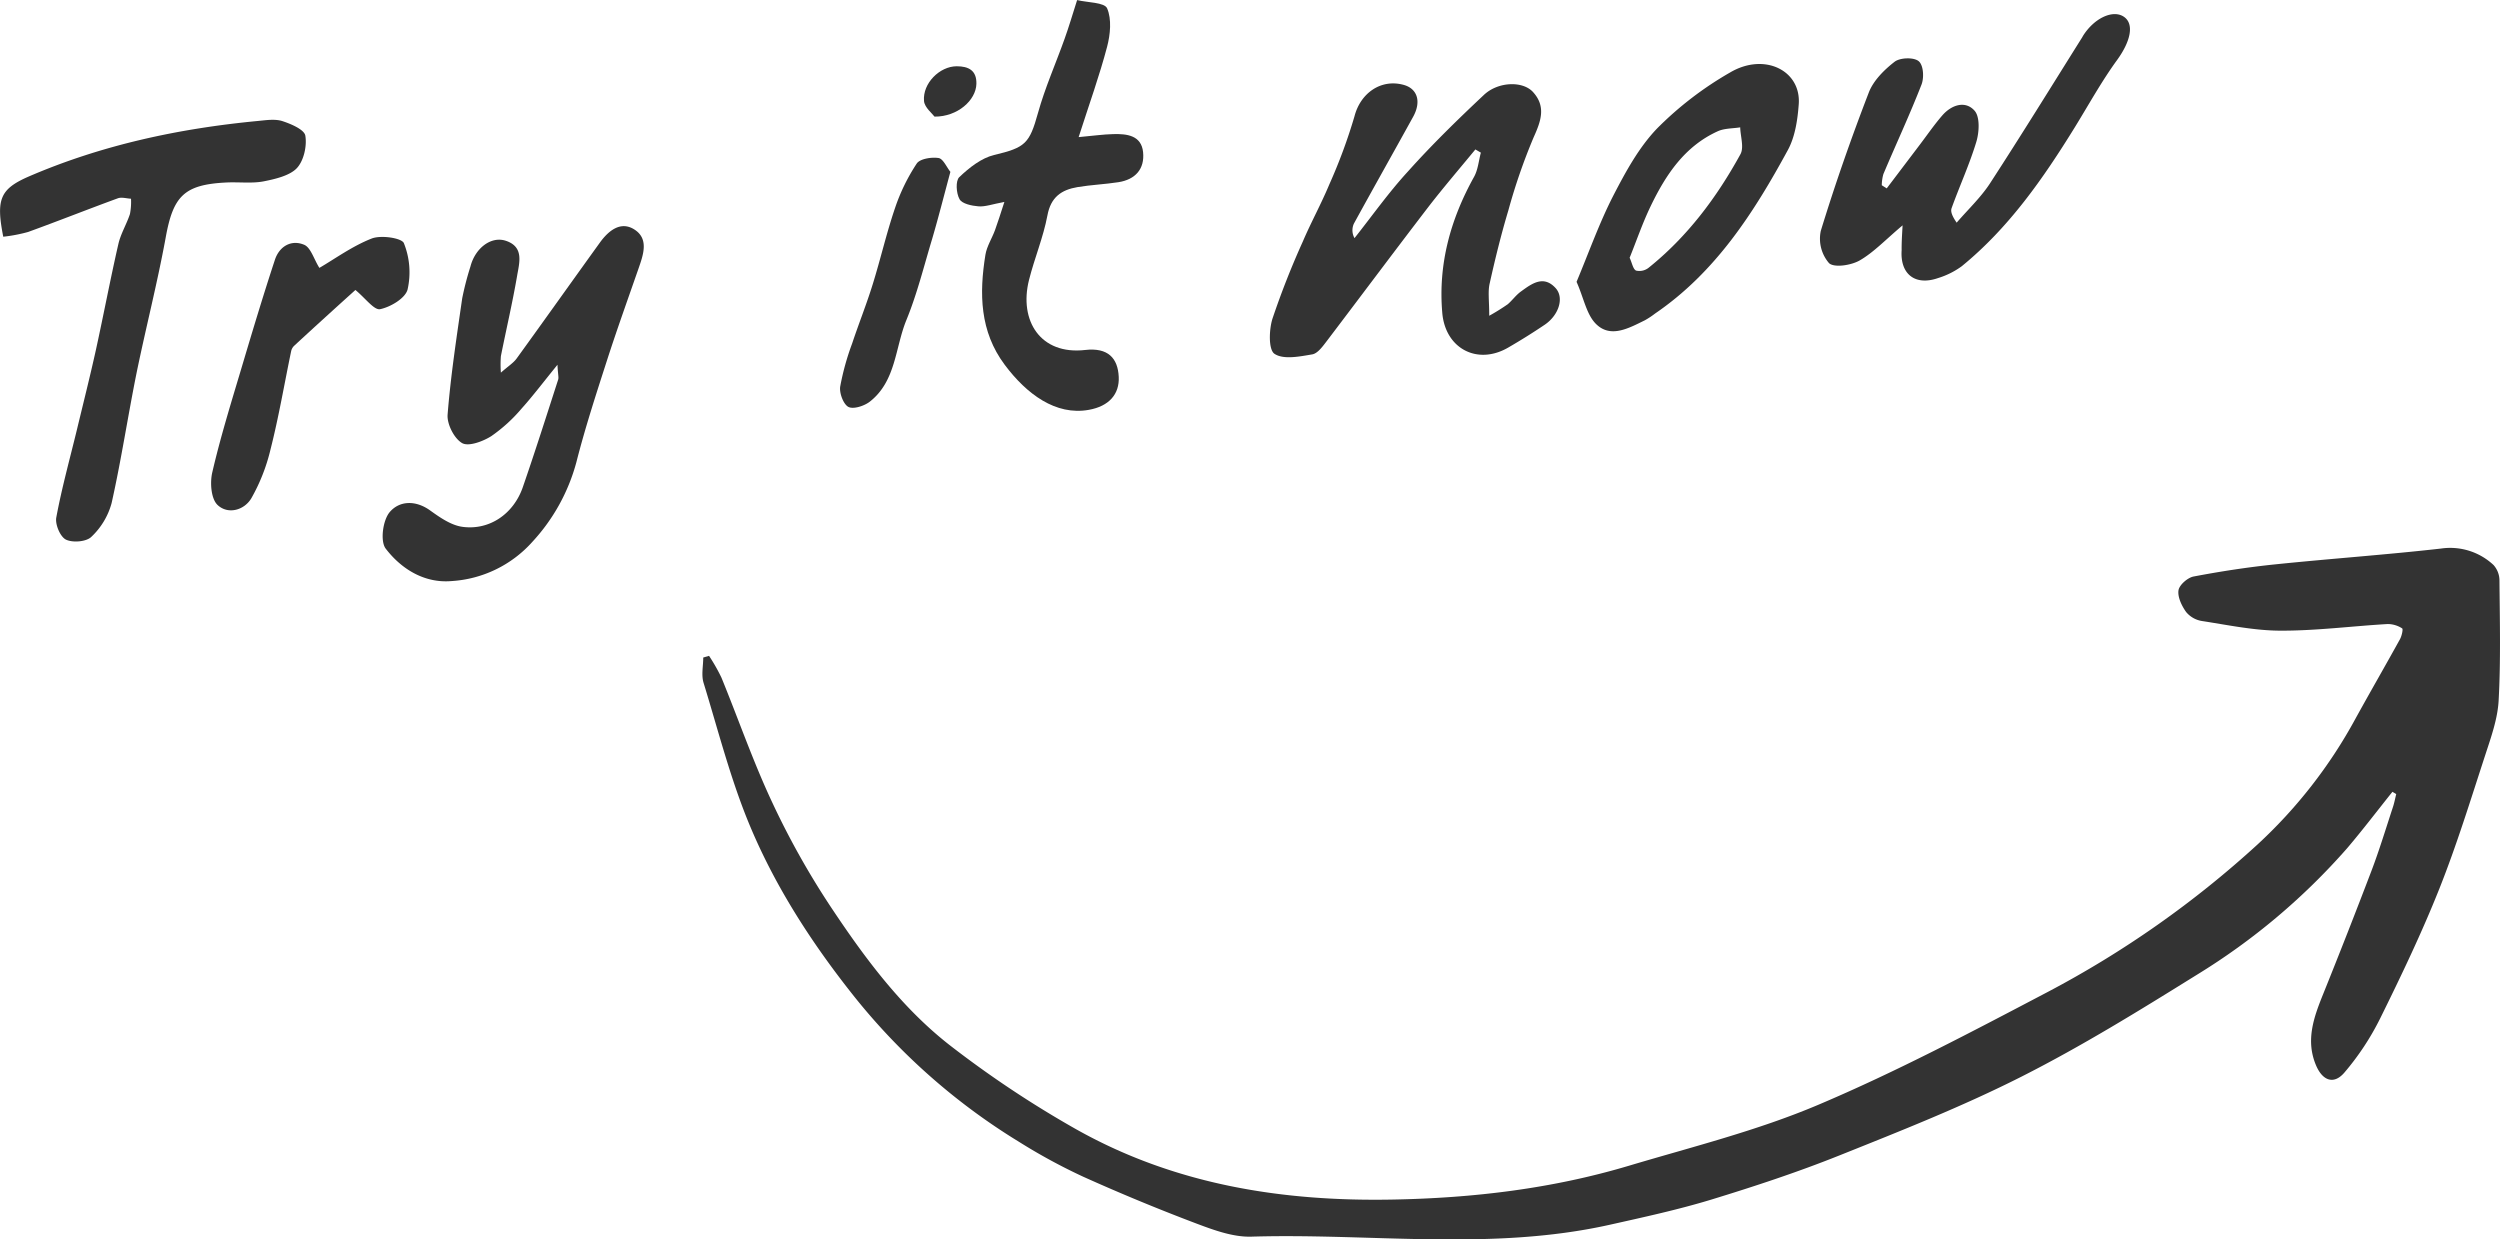 <svg xmlns="http://www.w3.org/2000/svg" viewBox="0 0 606.62 300.75"><defs><style>.cls-1{fill:#333;}</style></defs><g id="Calque_2" data-name="Calque 2"><g id="Calque_1-2" data-name="Calque 1"><path class="cls-1" d="M580.52,192.13c-3.67,4.58-7.22,9.26-11,13.7A158.61,158.61,0,0,1,533,236.57c-13.92,8.66-27.93,17.31-42.54,24.7-14.32,7.24-29.33,13.17-44.25,19.14-10.15,4.06-20.58,7.49-31,10.68-8.09,2.46-16.4,4.26-24.67,6.11-28.75,6.41-57.91,2-86.87,2.87-4.41.14-9.06-1.56-13.31-3.16q-13.89-5.25-27.45-11.35A140,140,0,0,1,247.16,277a153.73,153.73,0,0,1-40.42-35.87c-9.8-12.39-18.37-25.65-24.51-40.13-4.82-11.35-7.87-23.47-11.51-35.31-.58-1.88-.08-4.09-.08-6.14l1.41-.41a45,45,0,0,1,3,5.27c4.14,10.11,7.71,20.47,12.35,30.34a196.25,196.25,0,0,0,14.27,25.43c8.27,12.42,17.24,24.53,29.14,33.71a254.31,254.31,0,0,0,30.1,20c23.88,13.5,50,17.71,77.15,17.18,19.43-.37,38.5-2.63,57.11-8.18,15.41-4.6,31.16-8.52,45.91-14.76,19.07-8.07,37.47-17.81,55.83-27.45a243.2,243.2,0,0,0,50.83-35.73,118.08,118.08,0,0,0,23.78-30.51c3.56-6.47,7.26-12.87,10.83-19.34.43-.78.8-2.46.53-2.62a6.51,6.51,0,0,0-3.5-1.06c-8.64.5-17.28,1.63-25.92,1.61-6.41,0-12.83-1.37-19.21-2.35a6.25,6.25,0,0,1-3.81-2.2c-1.06-1.5-2.08-3.61-1.83-5.25.21-1.31,2.21-3.06,3.66-3.34,6.53-1.24,13.13-2.26,19.74-2.94,13.41-1.39,26.87-2.32,40.26-3.84a15.38,15.38,0,0,1,12.79,4,5.68,5.68,0,0,1,1.43,3.85c.08,9.67.33,19.35-.2,29-.24,4.48-1.85,8.95-3.26,13.28-3.54,10.84-6.9,21.77-11.11,32.36s-9.28,21.2-14.4,31.56a64.14,64.14,0,0,1-8.65,13.09c-2.56,3-5.28,2-6.87-1.7-2.6-6.07-.58-11.67,1.7-17.32q6-14.88,11.72-29.9c1.94-5.1,3.52-10.34,5.23-15.53.33-1,.53-2.08.79-3.12Z"/><path class="cls-1" d="M361.36,76.62q2.33-1.29,4.51-2.81c1.15-1,2-2.24,3.23-3.11,2.59-1.88,5.43-4,8.35-.81,2.16,2.33.8,6.6-2.63,8.91q-4.33,2.92-8.86,5.54c-7.5,4.36-15.31.21-16-8.5-1-11.77,2-22.61,7.68-32.86,1-1.75,1.15-3.95,1.69-5.94L358,36.26c-3.72,4.52-7.56,9-11.13,13.59C338.51,60.74,330.29,71.76,322,82.68c-1,1.3-2.24,3.08-3.59,3.31-3.07.52-7,1.32-9.16-.14-1.48-1-1.33-5.84-.49-8.52a201.4,201.4,0,0,1,7.38-18.75c2-4.68,4.47-9.15,6.42-13.84a130.21,130.21,0,0,0,6.12-16.58c1.45-5.55,6.42-9.13,12-7.54,3.27.94,4.23,4.06,2.22,7.71-4.77,8.65-9.63,17.26-14.38,25.93a3.87,3.87,0,0,0,.15,3.52c4.3-5.43,8.31-11.11,13-16.21C347.45,35.11,353.71,29,360.1,23c3.45-3.22,9.4-3.39,11.88-.67,3.21,3.52,1.93,7.06.15,11A142.52,142.52,0,0,0,366,51.05c-1.75,5.82-3.2,11.74-4.52,17.67C361,70.72,361.36,72.9,361.36,76.62Z"/><path class="cls-1" d="M135.27,88.51c-3.52,4.33-6,7.62-8.7,10.62a38.12,38.12,0,0,1-7.33,6.68c-2,1.28-5.53,2.61-7.1,1.71-1.93-1.1-3.71-4.61-3.53-6.91.75-9.44,2.19-18.82,3.54-28.2a71.3,71.3,0,0,1,2-7.73c1.14-4.45,5-7.45,8.6-6.25,4.47,1.49,3.26,5.35,2.73,8.47-1.12,6.54-2.64,13-3.94,19.52a26.7,26.7,0,0,0,0,4c1.78-1.57,3-2.32,3.8-3.4,6.78-9.36,13.46-18.78,20.22-28.15,2.09-2.9,5.07-5.34,8.42-3.15,3.53,2.29,2.09,6.17.92,9.54-2.58,7.42-5.24,14.81-7.65,22.29-2.62,8.14-5.28,16.3-7.39,24.59a46,46,0,0,1-10.64,19.29A28.68,28.68,0,0,1,109.51,141c-6.55.54-12.14-2.94-15.92-7.88-1.37-1.79-.7-6.84.94-8.82,2.37-2.84,6.36-3,9.94-.37,2.33,1.67,5,3.52,7.71,3.9,6.56.91,12.42-3.11,14.67-9.59,3-8.68,5.78-17.43,8.6-26.17C135.6,91.55,135.38,90.85,135.27,88.51Z"/><path class="cls-1" d="M.79,57.44C-1,48.32,0,45.85,7.09,42.78c17.69-7.61,36.29-11.59,55.4-13.42,2-.19,4.15-.54,5.95,0,2.14.69,5.4,2.07,5.65,3.56.42,2.53-.38,6.12-2.09,7.91S66.79,43.45,64,44s-6,.14-9,.28c-10.36.49-13,3.29-14.82,13.49-2,10.9-4.76,21.65-7,32.52-2.14,10.58-3.74,21.27-6.1,31.79a17.59,17.59,0,0,1-4.92,8.19c-1.22,1.2-4.54,1.47-6.17.66-1.38-.69-2.65-3.69-2.33-5.37,1.33-7.15,3.28-14.19,5-21.28,1.55-6.44,3.17-12.86,4.6-19.32,1.88-8.56,3.5-17.18,5.46-25.73.57-2.51,2-4.82,2.81-7.29a15.44,15.44,0,0,0,.26-3.72c-1.07-.05-2.27-.44-3.2-.1-7.28,2.66-14.49,5.53-21.78,8.17A38.32,38.32,0,0,1,.79,57.44Z"/><path class="cls-1" d="M461.66,54.68c-4.15,3.49-7,6.55-10.42,8.52-2.06,1.18-6.17,1.82-7.43.65a9.09,9.09,0,0,1-2-7.82c3.47-11.33,7.39-22.53,11.65-33.58,1.12-2.91,3.74-5.51,6.27-7.47,1.31-1,4.58-1.12,5.8-.16s1.37,4.05.72,5.7C463.4,27.85,460.05,35,457,42.24a10.32,10.32,0,0,0-.39,2.71l1.2.76,8.06-10.64c1.8-2.37,3.49-4.84,5.44-7.08,2.24-2.57,5.59-3.65,7.82-1.12,1.33,1.51,1.13,5.18.43,7.52-1.65,5.47-4.06,10.71-6,16.1-.3.81.08,1.88,1.22,3.54,2.68-3.12,5.75-6,8-9.4,7.64-11.75,15-23.68,22.44-35.54.09-.14.16-.3.25-.44,2.71-4.27,7.23-6.37,9.87-4.59s1.58,6.08-1.63,10.5c-3.77,5.18-6.88,10.84-10.25,16.31-7.68,12.44-16,24.39-27.43,33.72a19.33,19.33,0,0,1-5.76,2.88c-5.56,1.94-9.24-.94-8.84-6.77C461.41,59.14,461.49,57.57,461.66,54.68Z"/><path class="cls-1" d="M261.73,33.27c3.6-.33,6-.67,8.4-.73,3.31-.09,6.83.3,7.24,4.39s-1.89,6.64-6,7.28c-3.29.51-6.64.64-9.92,1.19-3.88.66-6.48,2.41-7.3,6.9-1,5.3-3.14,10.37-4.46,15.62-2.49,9.92,2.79,18.25,13.63,17,5.55-.64,7.93,2,8.14,6.53.2,4.22-2.39,7.14-7.28,8-8,1.43-15.06-3.81-20.39-10.94-6.06-8.1-6.2-17.28-4.68-26.68.33-2.06,1.6-4,2.33-6S242.73,52,243.71,49c-2.92.54-4.64,1.2-6.28,1.07s-4-.62-4.6-1.74c-.81-1.42-1-4.46-.06-5.35,2.4-2.28,5.35-4.63,8.45-5.37,7.56-1.81,8.57-2.72,10.65-10.21,1.71-6.16,4.33-12,6.49-18.09,1-2.79,1.84-5.63,3-9.29,2.51.61,6.65.54,7.28,2,1.14,2.64.78,6.34,0,9.31C266.82,18.26,264.36,25.08,261.73,33.27Z"/><path class="cls-1" d="M382.55,68.39c3-7.17,5.5-14.25,8.89-20.87,3-5.8,6.24-11.78,10.7-16.4A83.27,83.27,0,0,1,419.8,17.59c8.31-4.92,17.28-.5,16.66,7.72-.28,3.76-.88,7.85-2.63,11.08-8.26,15.19-17.54,29.67-32.23,39.69a19.63,19.63,0,0,1-2.5,1.65c-3.77,1.84-8.11,4.31-11.62,1.08C385,76.57,384.35,72.43,382.55,68.39Zm12.89-5.82c.58,1.25.8,2.72,1.55,3.09A3.61,3.61,0,0,0,400,65c9.43-7.56,16.55-17.07,22.31-27.57.92-1.66,0-4.33-.05-6.53-1.86.3-3.91.21-5.56,1-7.94,3.65-12.49,10.51-16.11,18-2,4.13-3.46,8.43-5.19,12.72Z"/><path class="cls-1" d="M77.5,65c3.81-2.22,8-5.29,12.71-7.13C92.45,57,97.47,57.74,98,59a19,19,0,0,1,.9,11.24c-.54,2.12-4.11,4.25-6.66,4.78-1.44.3-3.55-2.63-6-4.66-4.75,4.28-9.84,8.9-14.9,13.58a2.55,2.55,0,0,0-.7,1.31c-1.65,7.93-3,15.94-5,23.8A45.07,45.07,0,0,1,61,120.88c-1.77,3-5.75,4-8.22,1.64-1.57-1.49-1.86-5.41-1.27-7.9,2-8.64,4.65-17.15,7.18-25.64s5.17-17.3,8-25.89c1.08-3.34,4-5,7.1-3.7C75.42,60.05,76.21,63,77.5,65Z"/><path class="cls-1" d="M230.61,41.7c-1.55,5.74-2.88,11-4.41,16.22-2,6.61-3.65,13.35-6.25,19.7-2.76,6.7-2.52,14.85-8.88,19.83-1.35,1.06-4,1.91-5.2,1.29s-2.23-3.32-2-4.92a61.89,61.89,0,0,1,2.89-10.44c1.6-4.82,3.5-9.54,5-14.39,1.91-6.13,3.34-12.42,5.41-18.49a46.46,46.46,0,0,1,5.27-10.81c.78-1.17,3.56-1.6,5.28-1.35C228.84,38.5,229.67,40.52,230.61,41.7Z"/><path class="cls-1" d="M226.76,28.3c-.58-.8-2.4-2.21-2.55-3.77-.38-4.32,3.82-8.45,7.93-8.45,2.87,0,4.87,1,4.78,4.28C236.82,24.3,232.38,28.34,226.76,28.3Z"/></g></g></svg>